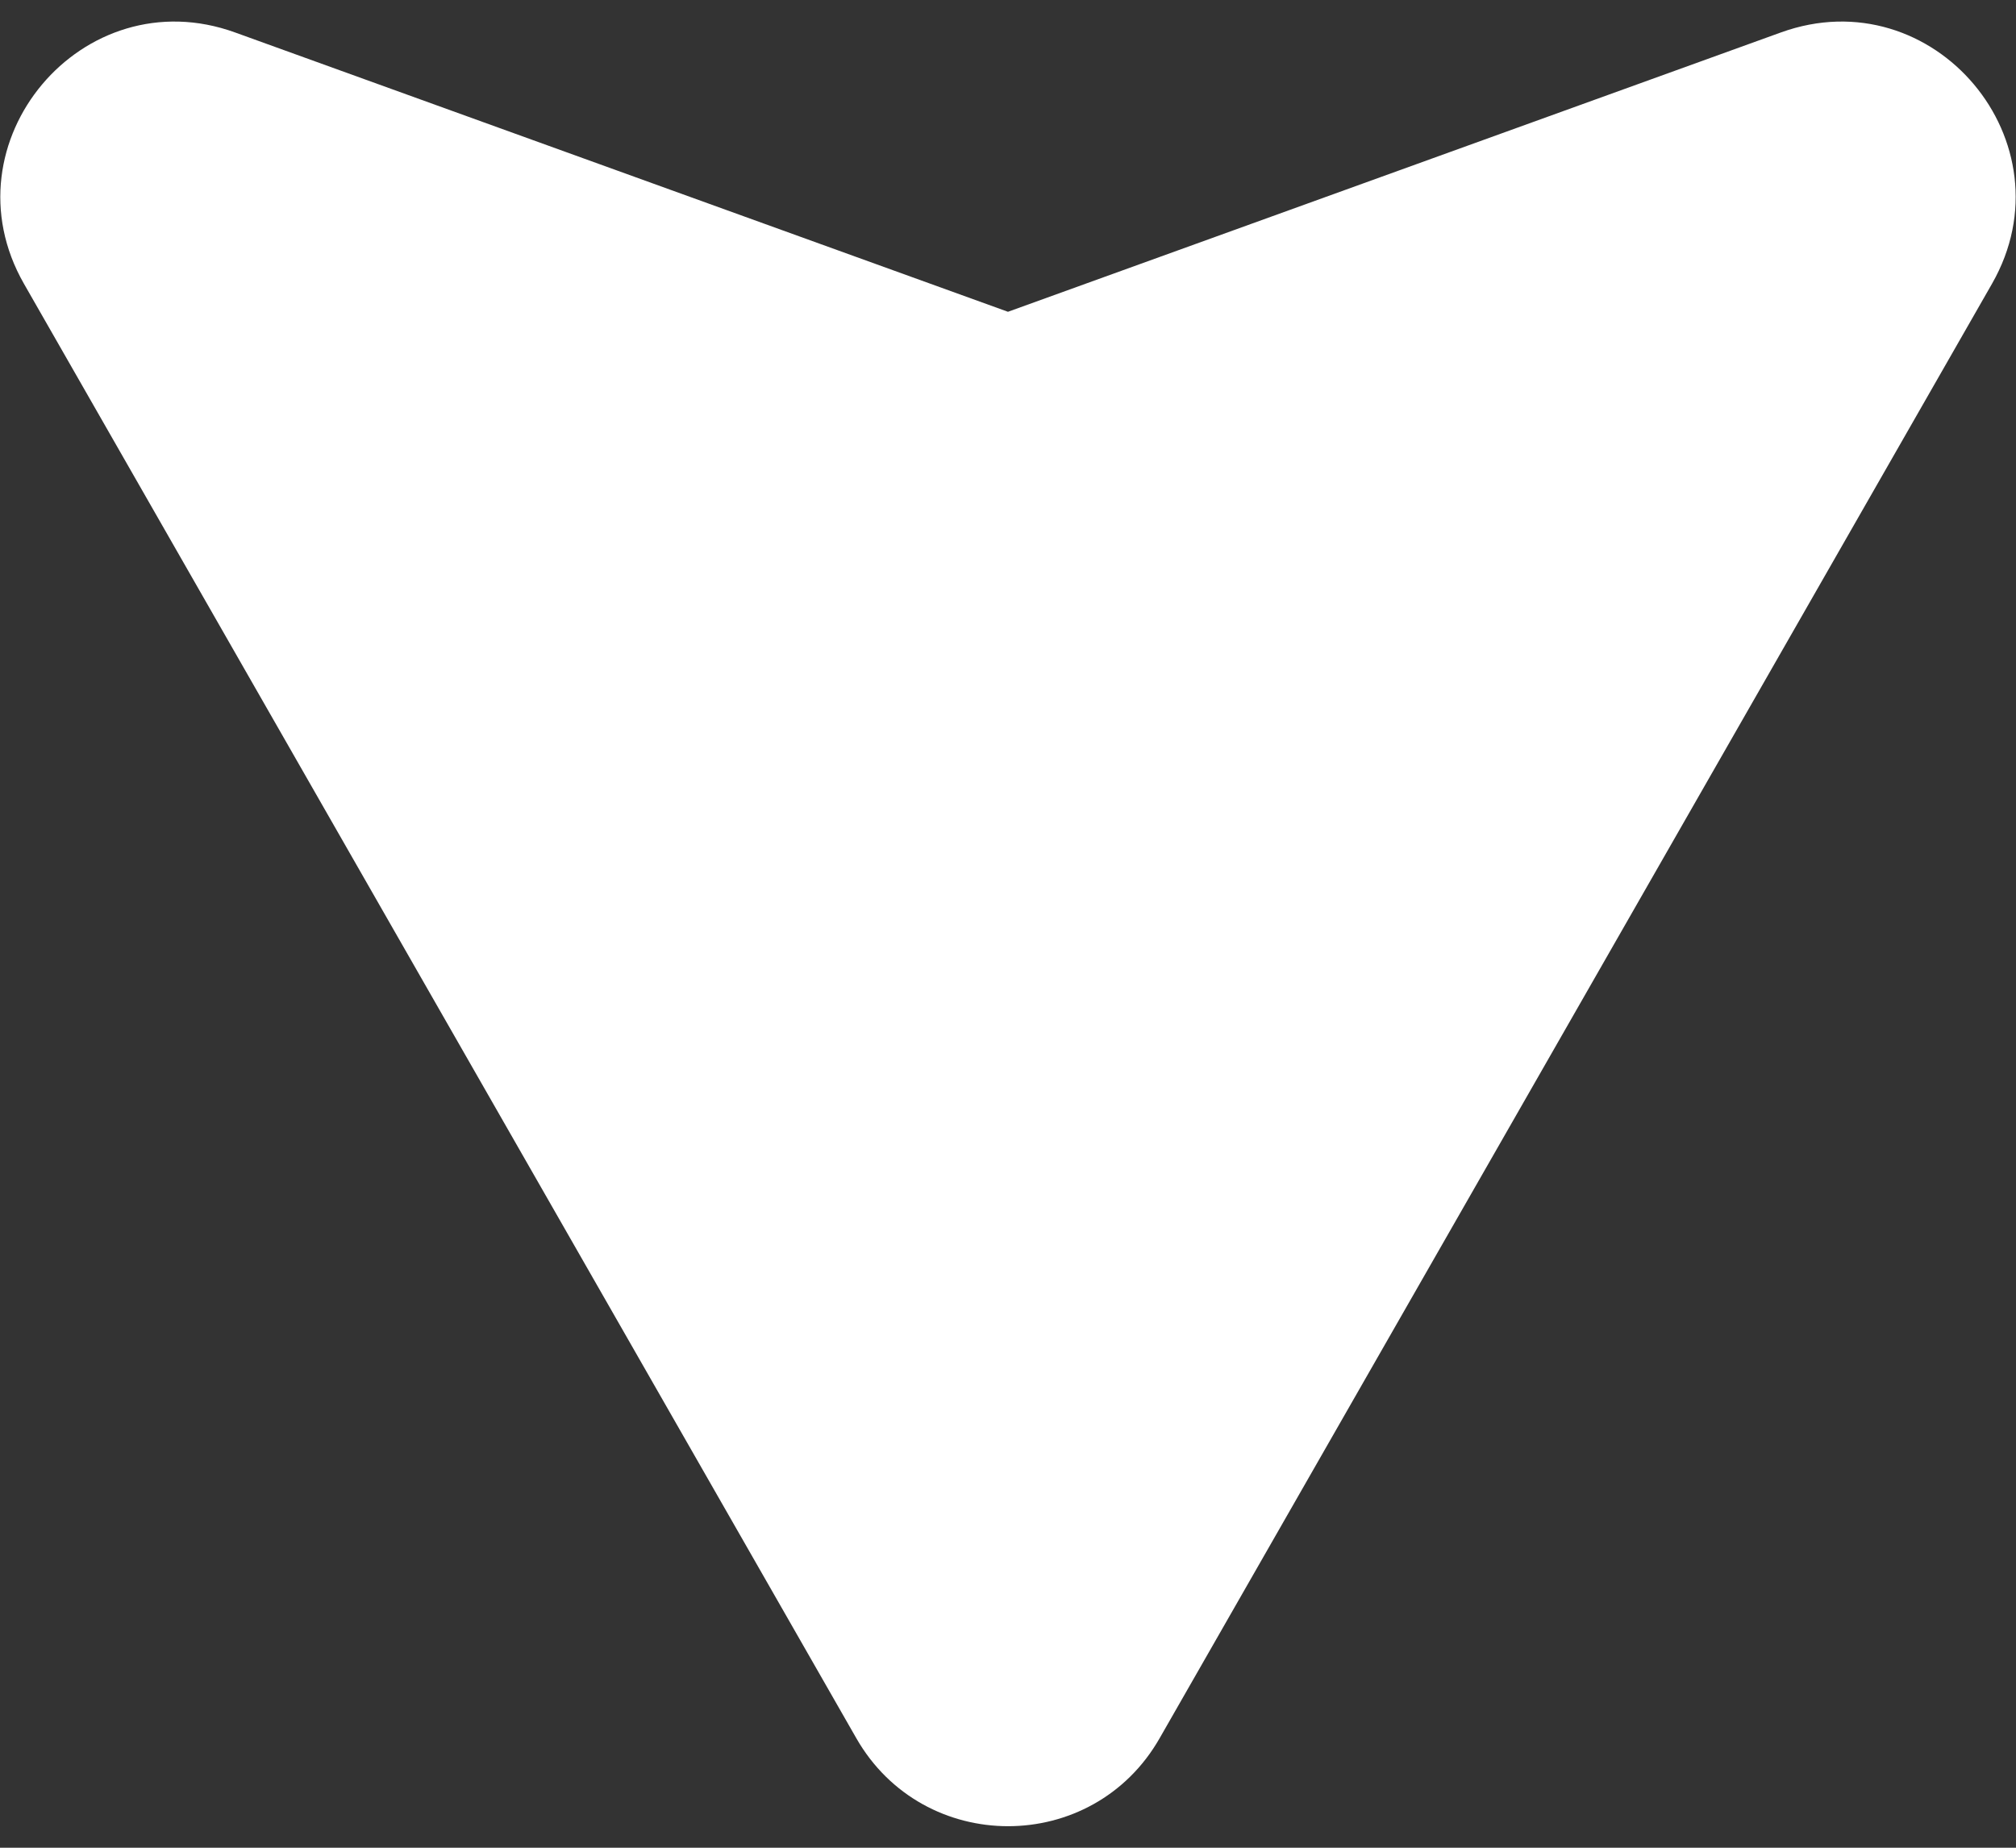 <?xml version="1.0" encoding="UTF-8"?> <svg xmlns="http://www.w3.org/2000/svg" width="84" height="77" viewBox="0 0 84 77" fill="none"><rect x="0" y="0" width="84" height="77" fill="#333333" stroke="none"/><path d="M35.675 72.428L0.998 11.825C-2.361 5.947 3.438 -0.954 9.802 1.355L41.999 12.993L74.196 1.355C80.573 -0.954 86.359 5.947 83 11.825L48.323 72.428C45.528 77.334 38.47 77.322 35.675 72.428Z" fill="white"></path></svg> 